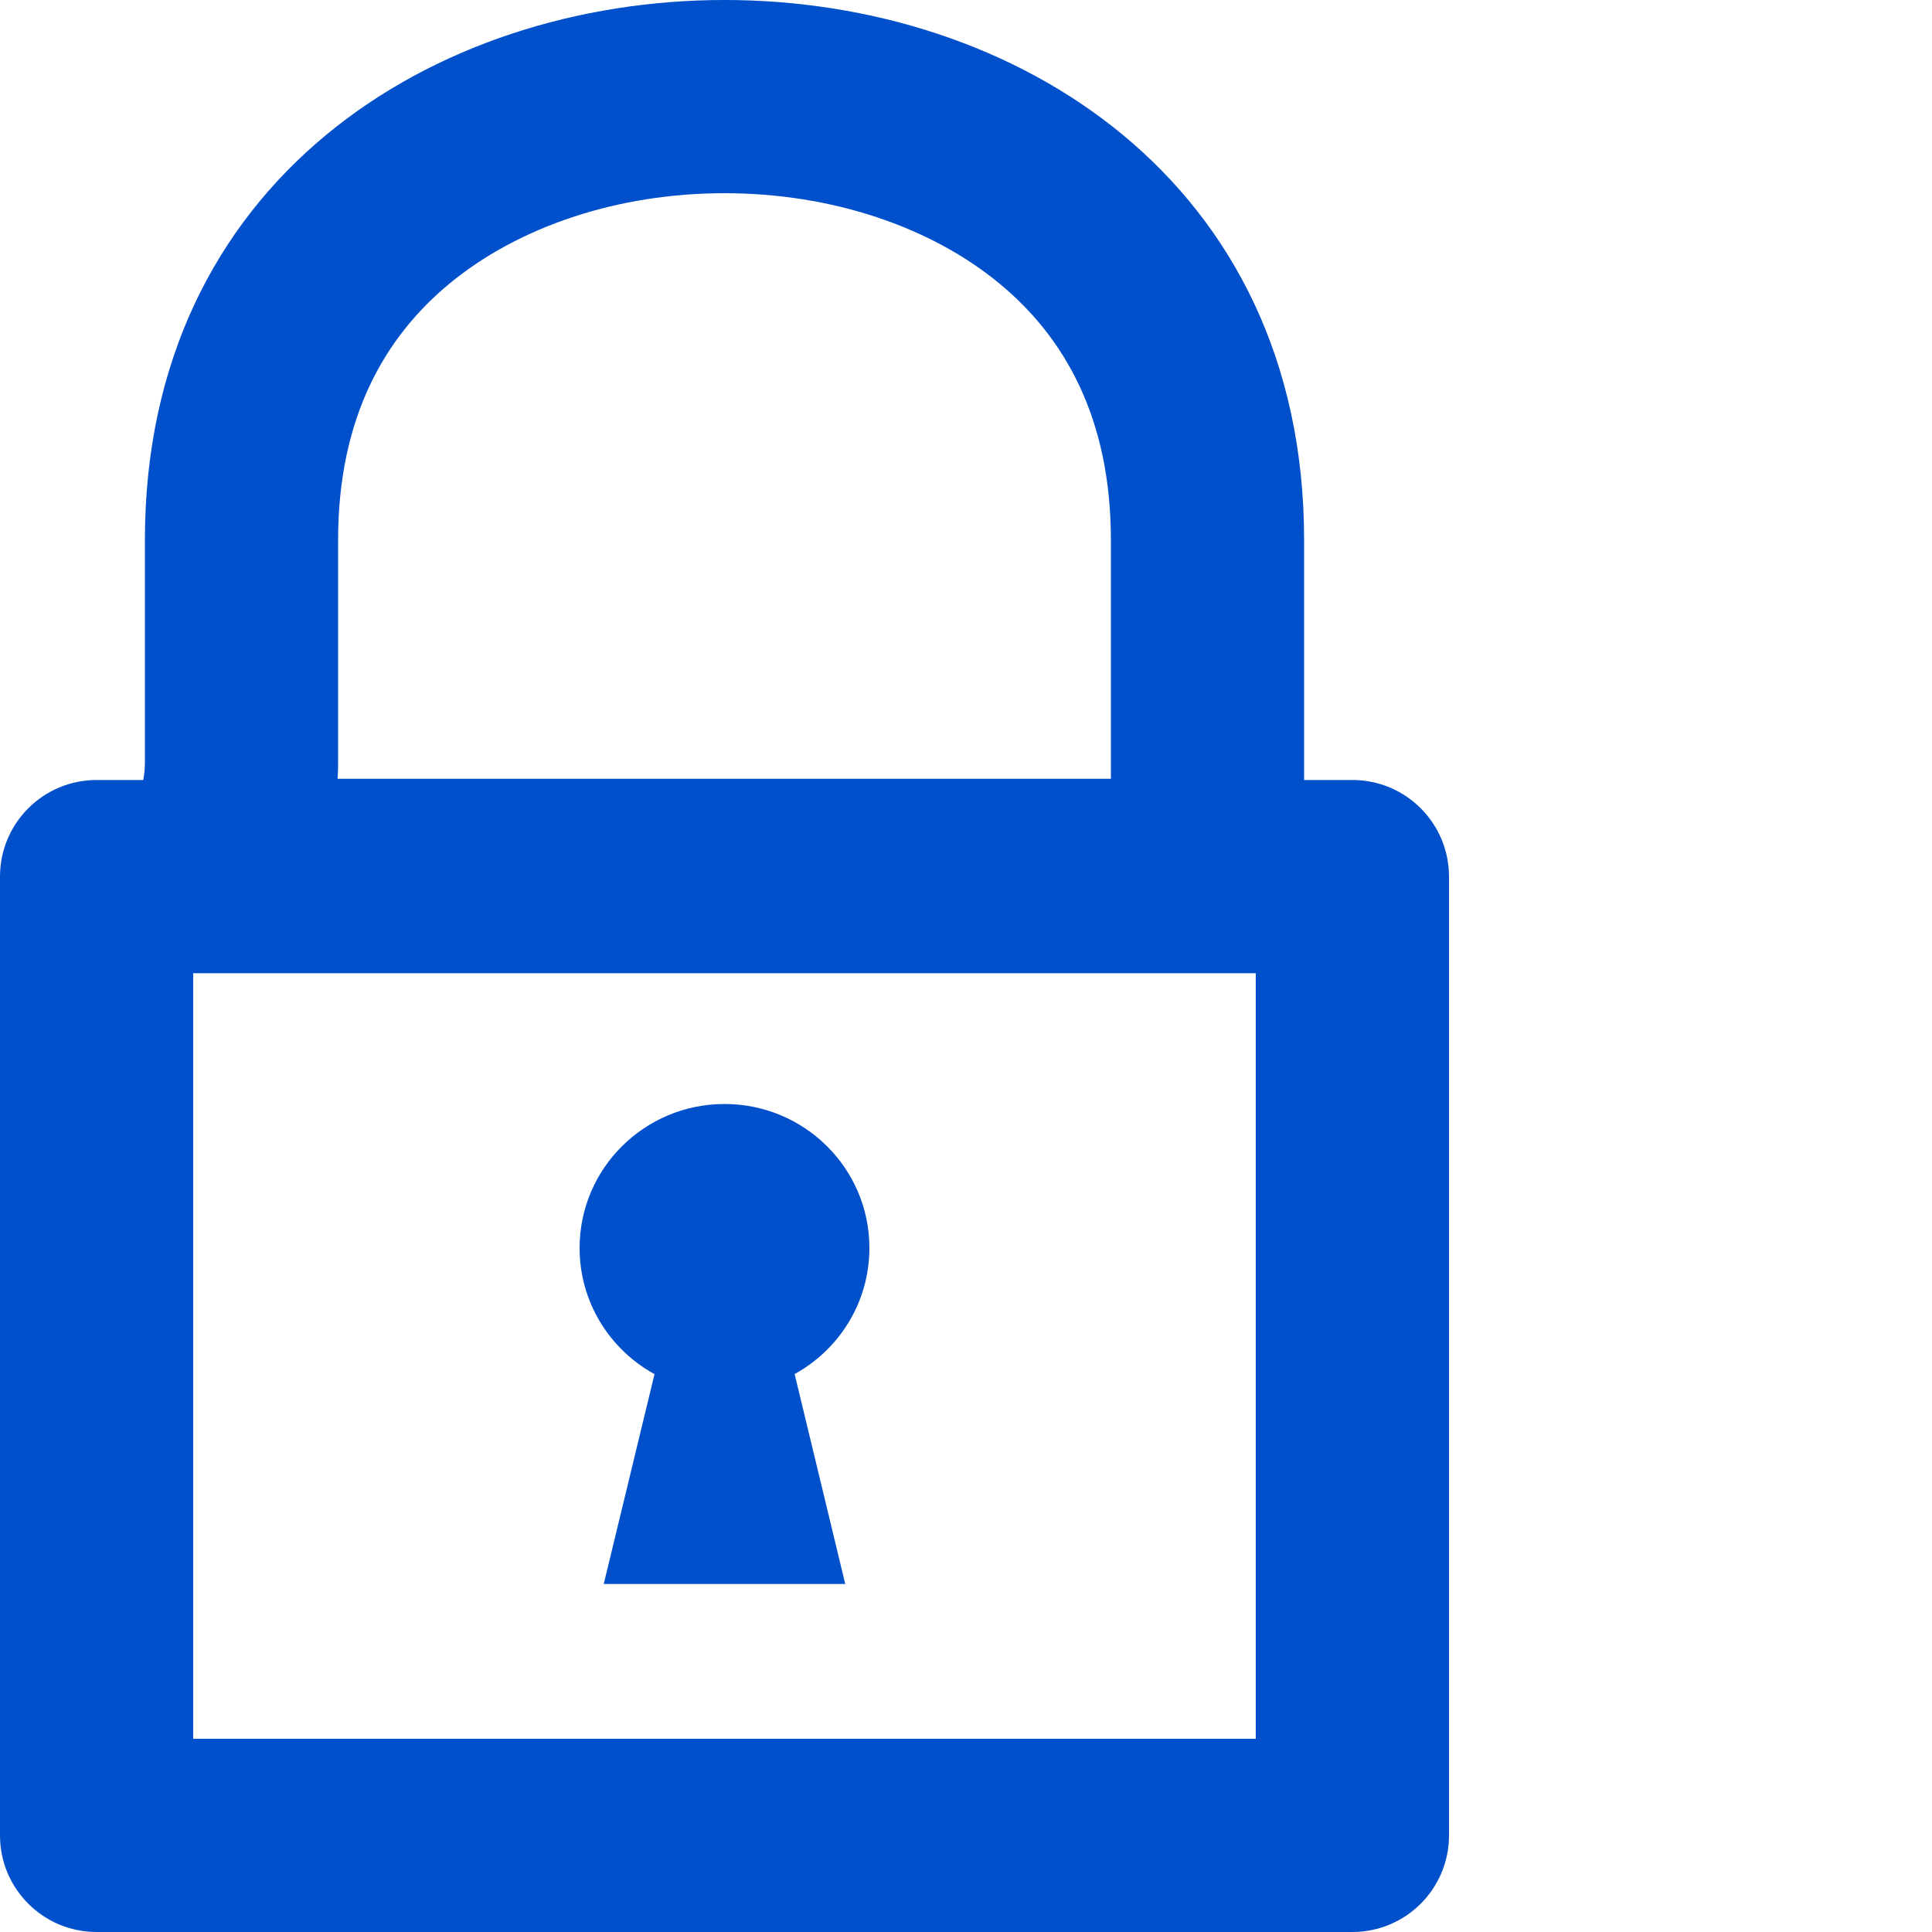 <svg width="40" height="40" viewBox="0 0 40 40" fill="none" xmlns="http://www.w3.org/2000/svg">
<path fill-rule="evenodd" clip-rule="evenodd" d="M2.966 16.149H2C0.895 16.149 0 17.044 0 18.149V38C0 39.105 0.895 40 2 40H28C29.105 40 30 39.105 30 38V18.149C30 17.044 29.105 16.149 28 16.149H27V11.18C27 -3.727 3 -3.727 3 11.18V15.784C3 15.907 2.989 16.029 2.966 16.149ZM23 16.123V16.124H6.99C6.997 16.011 7 15.898 7 15.784V15.776V15.768V15.759V15.751V15.742V15.734V15.725V15.717V15.708V15.7V15.691V15.683V15.674V15.666V15.657V15.649V15.64V15.631V15.623V15.614V15.606V15.597V15.588V15.58V15.571V15.563V15.554V15.545V15.537V15.528V15.519V15.511V15.502V15.493V15.485V15.476V15.467V15.459V15.45V15.441V15.432V15.424V15.415V15.406V15.397V15.389V15.38V15.371V15.362V15.354V15.345V15.336V15.327V15.318V15.309V15.301V15.292V15.283V15.274V15.265V15.256V15.248V15.239V15.23V15.221V15.212V15.203V15.194V15.185V15.176V15.168V15.159V15.15V15.141V15.132V15.123V15.114V15.105V15.096V15.087V15.078V15.069V15.06V15.051V15.042V15.033V15.024V15.015V15.006V14.997V14.988V14.979V14.97V14.961V14.952V14.943V14.934V14.925V14.916V14.906V14.898V14.888V14.879V14.87V14.861V14.852V14.843V14.834V14.825V14.816V14.806V14.797V14.788V14.779V14.77V14.761V14.752V14.743V14.733V14.724V14.715V14.706V14.697V14.688V14.678V14.669V14.66V14.651V14.642V14.633V14.623V14.614V14.605V14.596V14.586V14.577V14.568V14.559V14.55V14.54V14.531V14.522V14.513V14.504V14.494V14.485V14.476V14.466V14.457V14.448V14.439V14.43V14.42V14.411V14.402V14.392V14.383V14.374V14.365V14.355V14.346V14.337V14.327V14.318V14.309V14.3V14.29V14.281V14.272V14.262V14.253V14.244V14.234V14.225V14.216V14.206V14.197V14.188V14.178V14.169V14.16V14.15V14.141V14.132V14.123V14.113V14.104V14.094V14.085V14.076V14.066V14.057V14.048V14.038V14.029V14.02V14.01V14.001V13.992V13.982V13.973V13.963V13.954V13.945V13.935V13.926V13.917V13.907V13.898V13.889V13.879V13.87V13.86V13.851V13.842V13.832V13.823V13.814V13.804V13.795V13.785V13.776V13.767V13.757V13.748V13.739V13.729V13.72V13.71V13.701V13.692V13.682V13.673V13.664V13.654V13.645V13.635V13.626V13.617V13.607V13.598V13.588V13.579V13.57V13.56V13.551V13.542V13.532V13.523V13.514V13.504V13.495V13.485V13.476V13.467V13.457V13.448V13.438V13.429V13.42V13.41V13.401V13.392V13.382V13.373V13.364V13.354V13.345V13.335V13.326V13.317V13.307V13.298V13.289V13.279V13.27V13.261V13.251V13.242V13.233V13.223V13.214V13.205V13.195V13.186V13.177V13.167V13.158V13.149V13.139V13.13V13.121V13.111V13.102V13.093V13.083V13.074V13.065V13.055V13.046V13.037V13.027V13.018V13.009V13V12.99V12.981V12.972V12.963V12.953V12.944V12.935V12.925V12.916V12.907V12.898V12.888V12.879V12.87V12.861V12.851V12.842V12.833V12.823V12.814V12.805V12.796V12.787V12.777V12.768V12.759V12.75V12.741V12.731V12.722V12.713V12.704V12.694V12.685V12.676V12.667V12.658V12.649V12.639V12.63V12.621V12.612V12.603V12.594V12.585V12.575V12.566V12.557V12.548V12.539V12.53V12.521V12.511V12.502V12.493V12.484V12.475V12.466V12.457V12.448V12.439V12.43V12.421V12.412V12.402V12.393V12.384V12.375V12.366V12.357V12.348V12.339V12.33V12.321V12.312V12.303V12.294V12.285V12.276V12.267V12.258V12.249V12.24V12.231V12.222V12.213V12.204V12.195V12.186V12.178V12.169V12.16V12.151V12.142V12.133V12.124V12.115V12.106V12.097V12.088V12.08V12.071V12.062V12.053V12.044V12.035V12.027V12.018V12.009V12V11.991V11.982V11.974V11.965V11.956V11.947V11.938V11.93V11.921V11.912V11.903V11.895V11.886V11.877V11.869V11.86V11.851V11.842V11.834V11.825V11.816V11.808V11.799V11.79V11.782V11.773V11.764V11.756V11.747V11.739V11.73V11.722V11.713V11.704V11.696V11.687V11.679V11.67V11.662V11.653V11.644V11.636V11.627V11.619V11.61V11.602V11.593V11.585V11.576V11.568V11.56V11.551V11.543V11.534V11.526V11.517V11.509V11.501V11.492V11.484V11.476V11.467V11.459V11.45V11.442V11.434V11.425V11.417V11.409V11.401V11.392V11.384V11.376V11.367V11.359V11.351V11.343V11.335V11.326V11.318V11.31V11.302V11.294V11.285V11.277V11.269V11.261V11.253V11.245V11.237V11.229V11.22V11.212V11.204V11.196V11.188V11.18C7 8.642 7.971 6.977 9.301 5.876C10.725 4.697 12.779 4 15 4C17.221 4 19.275 4.697 20.699 5.876C22.029 6.977 23 8.642 23 11.18V11.189V11.198V11.206V11.215V11.224V11.233V11.242V11.25V11.259V11.268V11.277V11.286V11.295V11.303V11.312V11.321V11.33V11.339V11.348V11.357V11.366V11.375V11.384V11.393V11.402V11.411V11.42V11.429V11.438V11.447V11.456V11.465V11.474V11.483V11.492V11.502V11.511V11.52V11.529V11.538V11.547V11.556V11.566V11.575V11.584V11.593V11.602V11.612V11.621V11.63V11.639V11.649V11.658V11.667V11.677V11.686V11.695V11.704V11.714V11.723V11.732V11.742V11.751V11.761V11.77V11.779V11.789V11.798V11.807V11.817V11.826V11.836V11.845V11.855V11.864V11.873V11.883V11.893V11.902V11.912V11.921V11.931V11.94V11.95V11.959V11.969V11.978V11.988V11.997V12.007V12.017V12.026V12.036V12.045V12.055V12.065V12.074V12.084V12.093V12.103V12.113V12.122V12.132V12.142V12.151V12.161V12.171V12.18V12.19V12.2V12.21V12.219V12.229V12.239V12.248V12.258V12.268V12.278V12.288V12.297V12.307V12.317V12.327V12.336V12.346V12.356V12.366V12.376V12.386V12.395V12.405V12.415V12.425V12.435V12.445V12.455V12.464V12.474V12.484V12.494V12.504V12.514V12.524V12.534V12.544V12.553V12.563V12.573V12.583V12.593V12.603V12.613V12.623V12.633V12.643V12.653V12.663V12.673V12.683V12.693V12.703V12.713V12.723V12.733V12.743V12.753V12.763V12.773V12.783V12.793V12.803V12.813V12.823V12.833V12.843V12.853V12.863V12.873V12.883V12.893V12.903V12.914V12.924V12.934V12.944V12.954V12.964V12.974V12.984V12.994V13.004V13.014V13.024V13.035V13.045V13.055V13.065V13.075V13.085V13.095V13.105V13.116V13.126V13.136V13.146V13.156V13.166V13.176V13.186V13.197V13.207V13.217V13.227V13.237V13.247V13.258V13.268V13.278V13.288V13.298V13.308V13.318V13.329V13.339V13.349V13.359V13.369V13.379V13.39V13.4V13.41V13.42V13.43V13.441V13.451V13.461V13.471V13.481V13.491V13.502V13.512V13.522V13.532V13.542V13.553V13.563V13.573V13.583V13.593V13.604V13.614V13.624V13.634V13.644V13.654V13.665V13.675V13.685V13.695V13.705V13.716V13.726V13.736V13.746V13.756V13.767V13.777V13.787V13.797V13.807V13.817V13.828V13.838V13.848V13.858V13.868V13.879V13.889V13.899V13.909V13.919V13.929V13.94V13.95V13.96V13.97V13.98V13.99V14.001V14.011V14.021V14.031V14.041V14.051V14.062V14.072V14.082V14.092V14.102V14.112V14.123V14.133V14.143V14.153V14.163V14.173V14.183V14.194V14.204V14.214V14.224V14.234V14.244V14.254V14.264V14.274V14.284V14.295V14.305V14.315V14.325V14.335V14.345V14.355V14.365V14.375V14.386V14.396V14.406V14.416V14.426V14.436V14.446V14.456V14.466V14.476V14.486V14.496V14.506V14.516V14.526V14.536V14.546V14.556V14.566V14.576V14.586V14.596V14.606V14.616V14.626V14.636V14.646V14.656V14.666V14.676V14.686V14.696V14.706V14.716V14.726V14.736V14.746V14.756V14.766V14.776V14.786V14.796V14.805V14.815V14.825V14.835V14.845V14.855V14.865V14.875V14.884V14.894V14.904V14.914V14.924V14.934V14.944V14.953V14.963V14.973V14.983V14.993V15.002V15.012V15.022V15.032V15.042V15.051V15.061V15.071V15.081V15.09V15.1V15.11V15.12V15.129V15.139V15.149V15.159V15.168V15.178V15.188V15.197V15.207V15.216V15.226V15.236V15.245V15.255V15.265V15.274V15.284V15.293V15.303V15.313V15.322V15.332V15.341V15.351V15.361V15.37V15.38V15.389V15.399V15.408V15.418V15.427V15.437V15.446V15.456V15.465V15.475V15.484V15.493V15.503V15.512V15.522V15.531V15.541V15.55V15.559V15.569V15.578V15.588V15.597V15.606V15.616V15.625V15.634V15.643V15.653V15.662V15.671V15.681V15.69V15.699V15.708V15.717V15.727V15.736V15.745V15.754V15.764V15.773V15.782V15.791V15.8V15.809V15.819V15.828V15.837V15.846V15.855V15.864V15.873V15.882V15.891V15.9V15.909V15.918V15.927V15.936V15.945V15.954V15.963V15.972V15.981V15.99V15.999V16.008V16.017V16.026V16.035V16.044V16.052V16.061V16.07V16.079V16.088V16.096V16.105V16.114V16.123ZM4 36V20.149H26V36H4ZM16.452 28.448C17.375 27.94 18 26.962 18 25.838C18 24.192 16.657 22.857 15 22.857C13.343 22.857 12 24.192 12 25.838C12 26.963 12.626 27.942 13.551 28.45L12.5 32.795H17.5L16.452 28.448Z" fill="#004FCB"/>
</svg>
